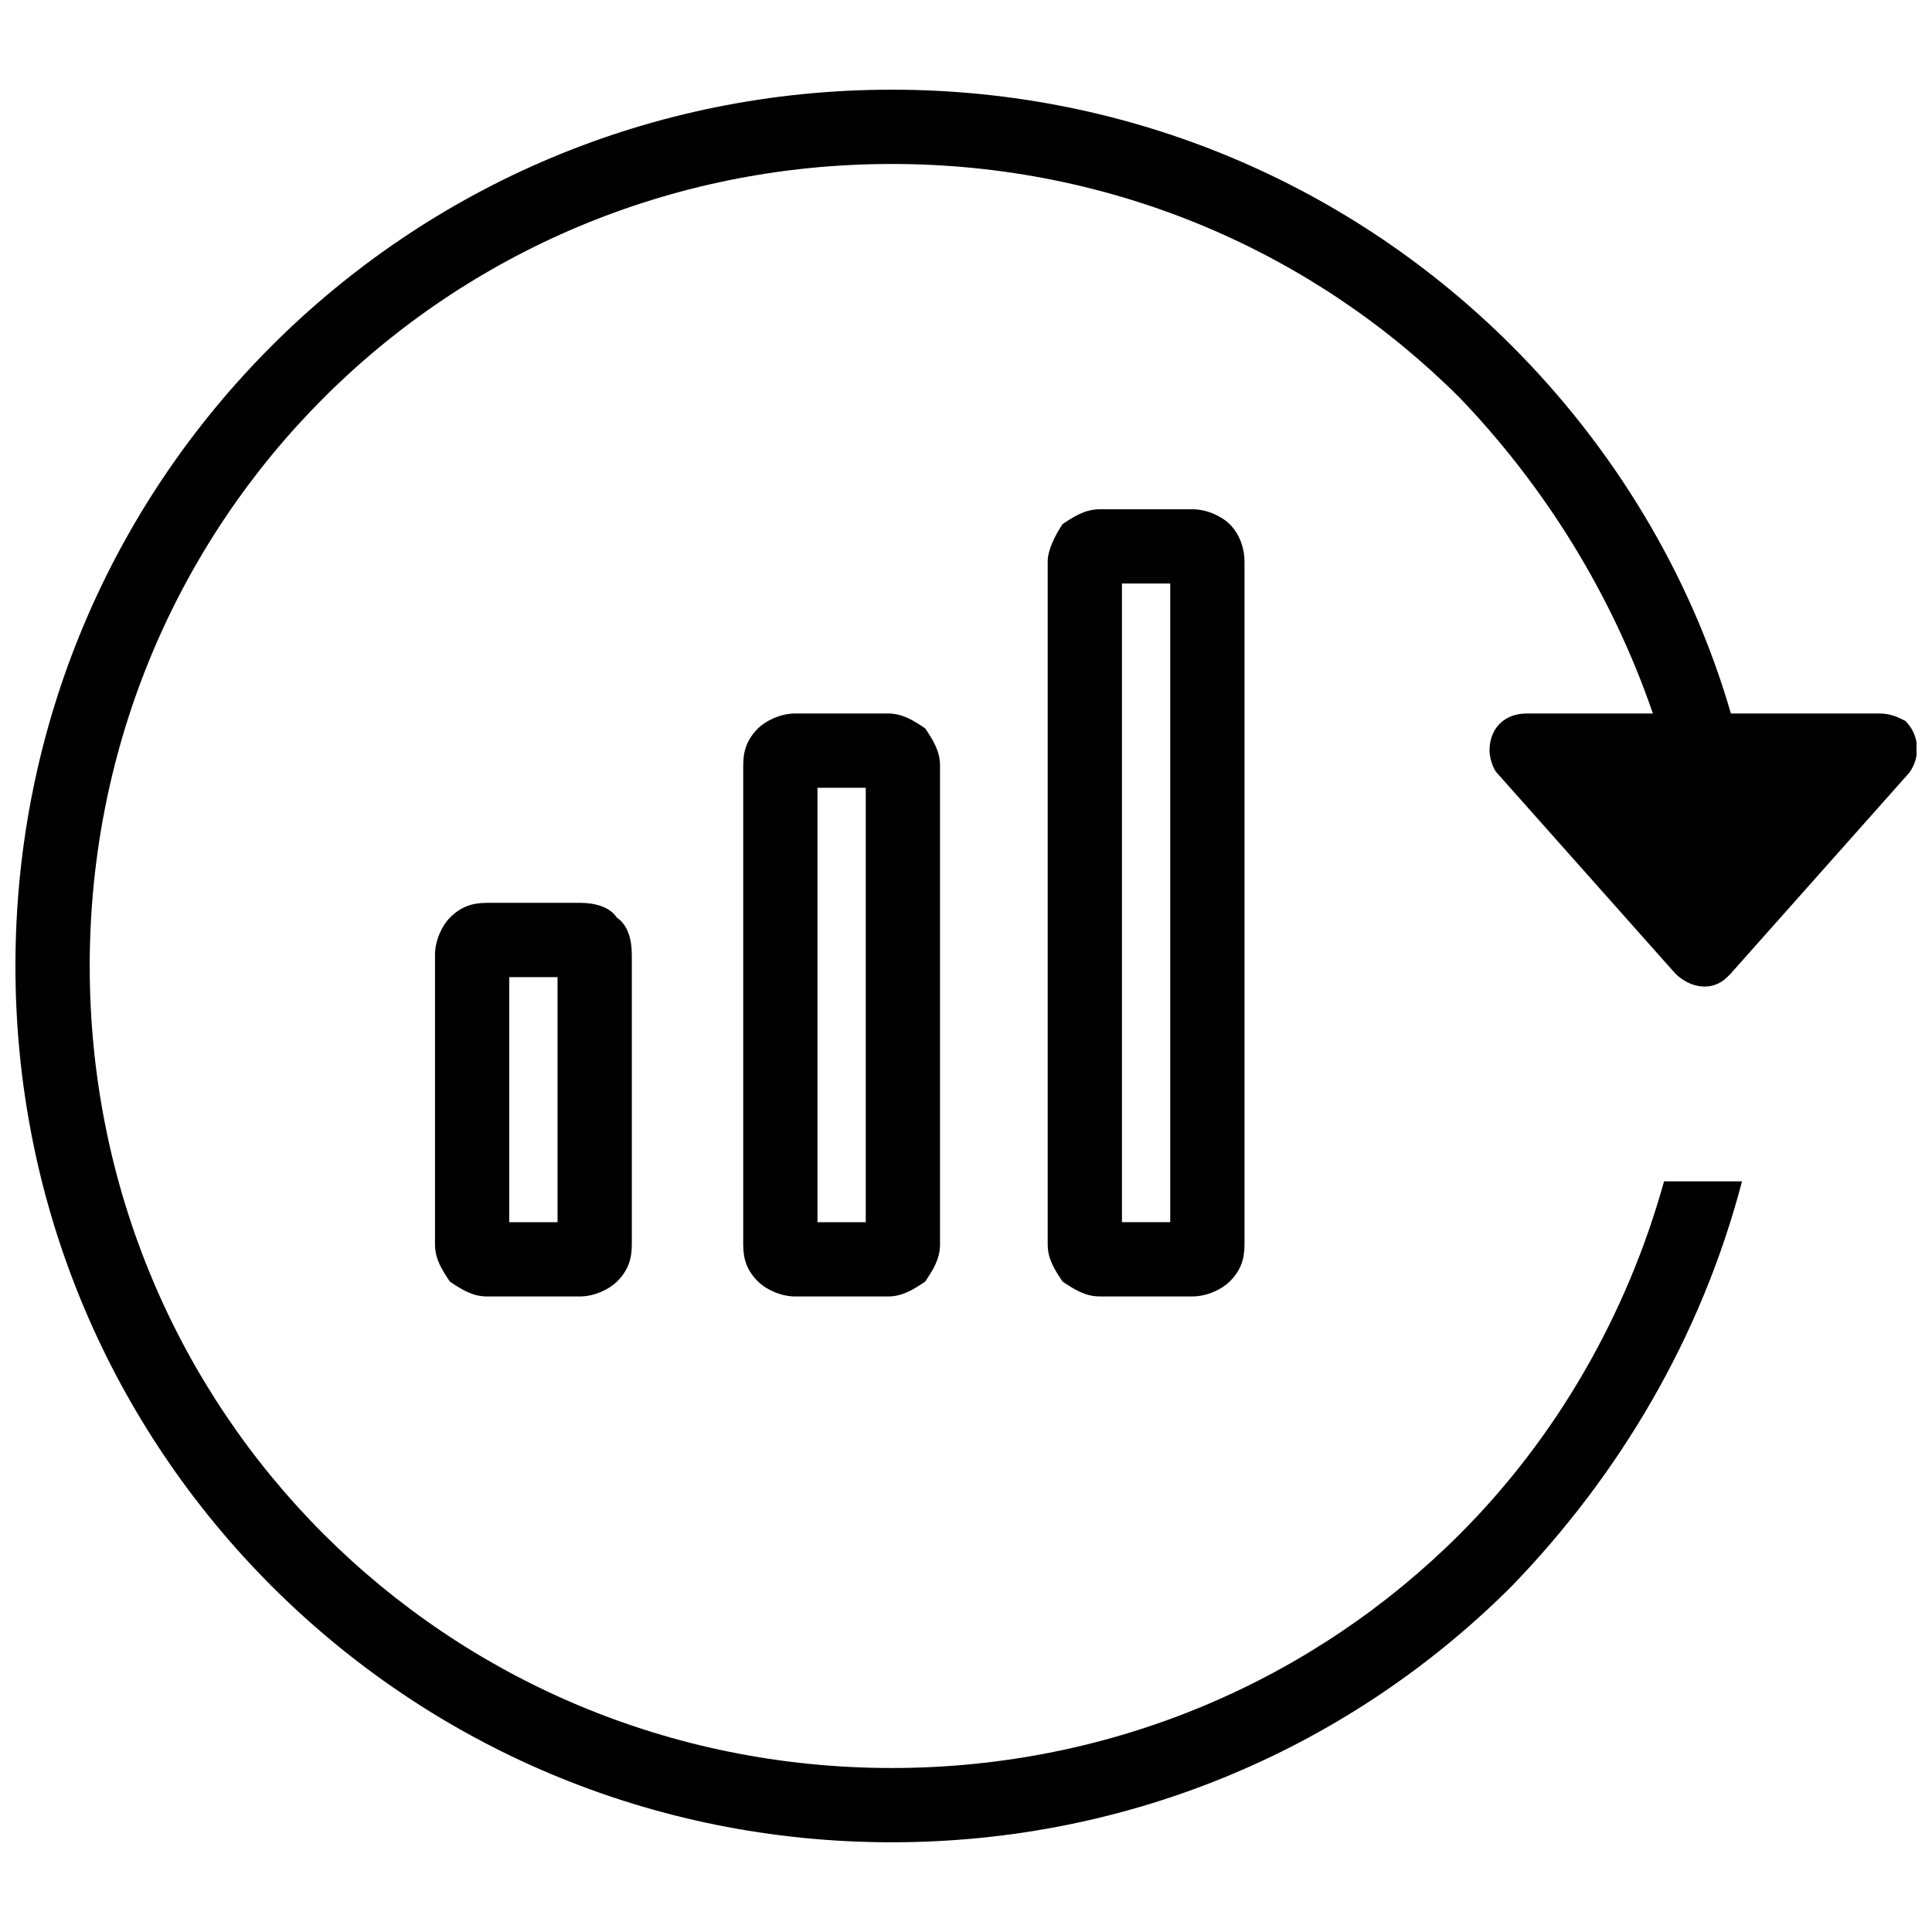 <?xml version="1.0" encoding="UTF-8"?>
<!-- Uploaded to: ICON Repo, www.svgrepo.com, Generator: ICON Repo Mixer Tools -->
<svg width="800px" height="800px" version="1.1" viewBox="144 144 512 512" xmlns="http://www.w3.org/2000/svg">
 <defs>
  <clipPath id="a">
   <path d="m148.09 167h503.81v466h-503.81z"/>
  </clipPath>
 </defs>
 <g clip-path="url(#a)">
  <path d="m380.32 167.77c63.961 0 122.02 25.586 164.33 67.895 26.566 26.566 47.23 60.023 58.055 97.418h39.359c2.953 0 4.922 0.984 6.887 1.969 3.938 3.938 3.938 9.84 0.984 13.777l-47.234 53.133-0.984 0.984c-3.938 3.938-9.84 2.953-13.777-0.984l-47.234-53.133c-0.984-0.984-1.969-3.938-1.969-5.902 0-5.902 3.938-9.84 9.84-9.84h33.457c-10.824-31.488-28.535-60.023-51.168-83.641-38.375-38.375-91.512-61.992-150.55-61.992s-112.18 23.617-150.55 61.992-61.992 91.512-61.992 150.55 23.617 112.18 61.992 150.55 91.512 61.992 150.55 61.992 112.18-23.617 150.55-61.992c25.586-25.586 44.281-58.055 54.121-93.48h20.664c-10.824 41.328-32.473 77.734-61.008 107.26-42.312 42.312-100.37 67.895-164.33 67.895s-122.02-25.586-164.33-67.895c-42.312-42.312-67.895-100.37-67.895-164.33s25.586-122.02 67.895-164.33c42.312-42.312 100.37-67.895 164.33-67.895z"/>
 </g>
 <path d="m278.96 402.95v64.945h12.793v-64.945zm-19.68 70.848v-76.754c0-3.938 1.969-7.871 3.938-9.84 2.953-2.953 5.902-3.938 9.84-3.938h24.602c3.938 0 7.871 0.984 9.84 3.938 2.953 1.969 3.938 5.902 3.938 9.84v76.754c0 3.938-0.984 6.887-3.938 9.84-1.969 1.969-5.902 3.938-9.84 3.938h-24.602c-3.938 0-6.887-1.969-9.84-3.938-1.969-2.953-3.938-5.902-3.938-9.84z"/>
 <path d="m360.64 352.77v115.13h12.793v-115.13zm-19.68 121.03v-126.94c0-3.938 0.984-6.887 3.938-9.84 1.969-1.969 5.902-3.938 9.84-3.938h24.602c3.938 0 6.887 1.969 9.84 3.938 1.969 2.953 3.938 5.902 3.938 9.84v126.94c0 3.938-1.969 6.887-3.938 9.84-2.953 1.969-5.902 3.938-9.84 3.938h-24.602c-3.938 0-7.871-1.969-9.84-3.938-2.953-2.953-3.938-5.902-3.938-9.84z"/>
 <path d="m441.33 298.64v169.25h12.793v-169.25zm-19.68 175.15v-181.05c0-2.953 1.969-6.887 3.938-9.84 2.953-1.969 5.902-3.938 9.84-3.938h24.602c3.938 0 7.871 1.969 9.84 3.938 2.953 2.953 3.938 6.887 3.938 9.84v181.05c0 3.938-0.984 6.887-3.938 9.84-1.969 1.969-5.902 3.938-9.84 3.938h-24.602c-3.938 0-6.887-1.969-9.84-3.938-1.969-2.953-3.938-5.902-3.938-9.84z"/>
</svg>